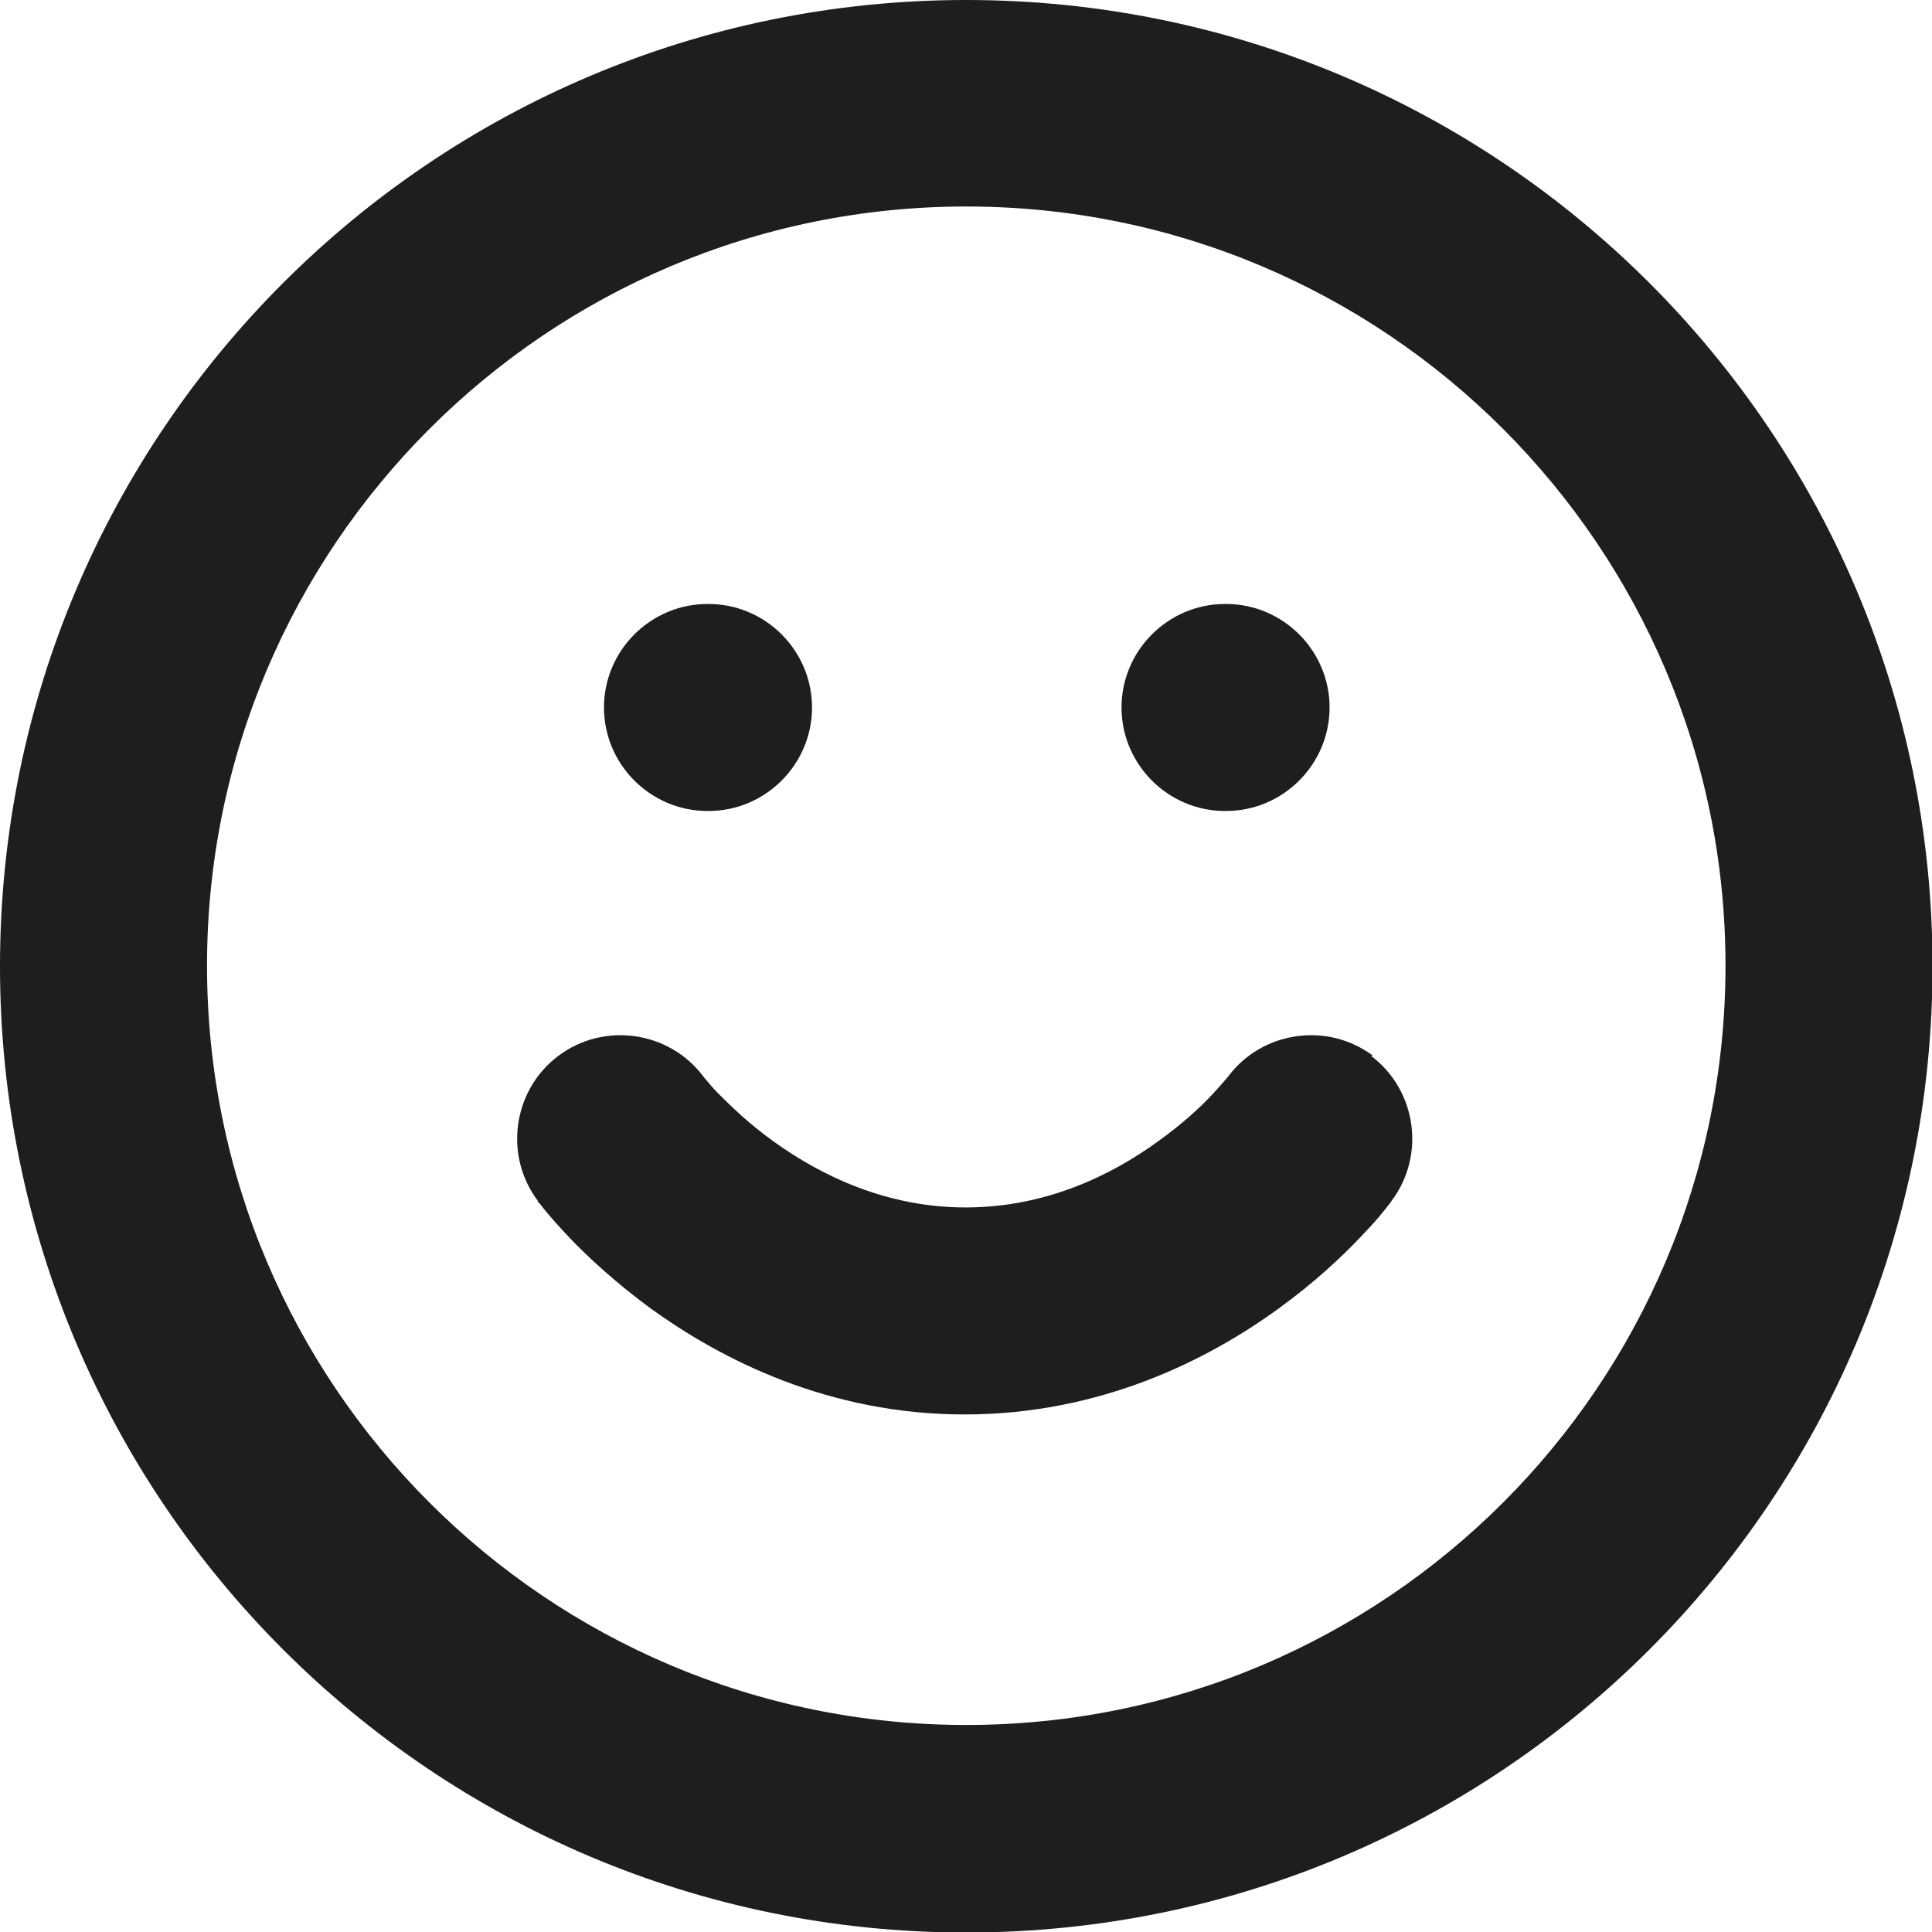<?xml version="1.0" encoding="UTF-8"?><svg id="Layer_2" xmlns="http://www.w3.org/2000/svg" viewBox="0 0 37.33 37.33"><defs><style>.cls-1{fill:#1e1e1e;}</style></defs><g id="Layer_1-2"><path class="cls-1" d="M13.67,15.67h.02c1.1,0,2-.9,2-2s-.9-2-2-2h-.02c-1.1,0-2,.9-2,2s.9,2,2,2Z"/><path class="cls-1" d="M23.67,15.67h.02c1.1,0,2-.9,2-2s-.9-2-2-2h-.02c-1.1,0-2,.9-2,2s.9,2,2,2Z"/><path class="cls-1" d="M18.67,0C8.36,0,0,8.36,0,18.67s8.36,18.67,18.67,18.67,18.67-8.36,18.67-18.67S28.98,0,18.67,0ZM18.67,33.33c-8.1,0-14.67-6.57-14.67-14.67s6.57-14.67,14.67-14.67,14.67,6.57,14.67,14.67-6.57,14.67-14.67,14.67Z"/><path class="cls-1" d="M26.53,20.4c-.88-.66-2.14-.48-2.8.4h0s-.02.03-.05.06c-.05.06-.14.16-.25.28-.23.25-.59.58-1.05.91-.92.67-2.19,1.28-3.72,1.28s-2.79-.61-3.72-1.28c-.46-.33-.81-.67-1.05-.91-.12-.12-.2-.22-.25-.28-.03-.03-.04-.05-.05-.06,0,0,0,0,0,0,0,0,0,0,0,0,0,0,0,0,0,0,0,0,0,0,0,0,0,0,0,0,0,0-.66-.88-1.92-1.06-2.8-.4-.88.66-1.06,1.92-.4,2.8,0,0,0,0,0,0,0,0,0,0,0,0h0s0,0,0,0v.02s.04.03.05.05c.03.04.07.09.12.15.1.12.25.29.43.48.36.38.9.88,1.58,1.38,1.37.99,3.44,2.05,6.07,2.05s4.71-1.06,6.07-2.05c.69-.5,1.22-1,1.58-1.38.18-.19.33-.35.43-.48.05-.06.09-.11.12-.15.02-.02.03-.04.04-.05,0,0,0-.01.01-.02,0,0,0,0,0,0h0s0,0,0,0c0,0,0,0,0,0,.66-.88.48-2.14-.4-2.8Z"/><path class="cls-1" d="M23.74,20.79s0,0,0,0c0,0,0,0,0,0,0,0,0,0,0,0,0,0,0,0,0,0,0,0,0,0,0,0Z"/><polygon class="cls-1" points="23.73 20.8 23.73 20.8 23.74 20.8 23.73 20.8"/></g></svg>